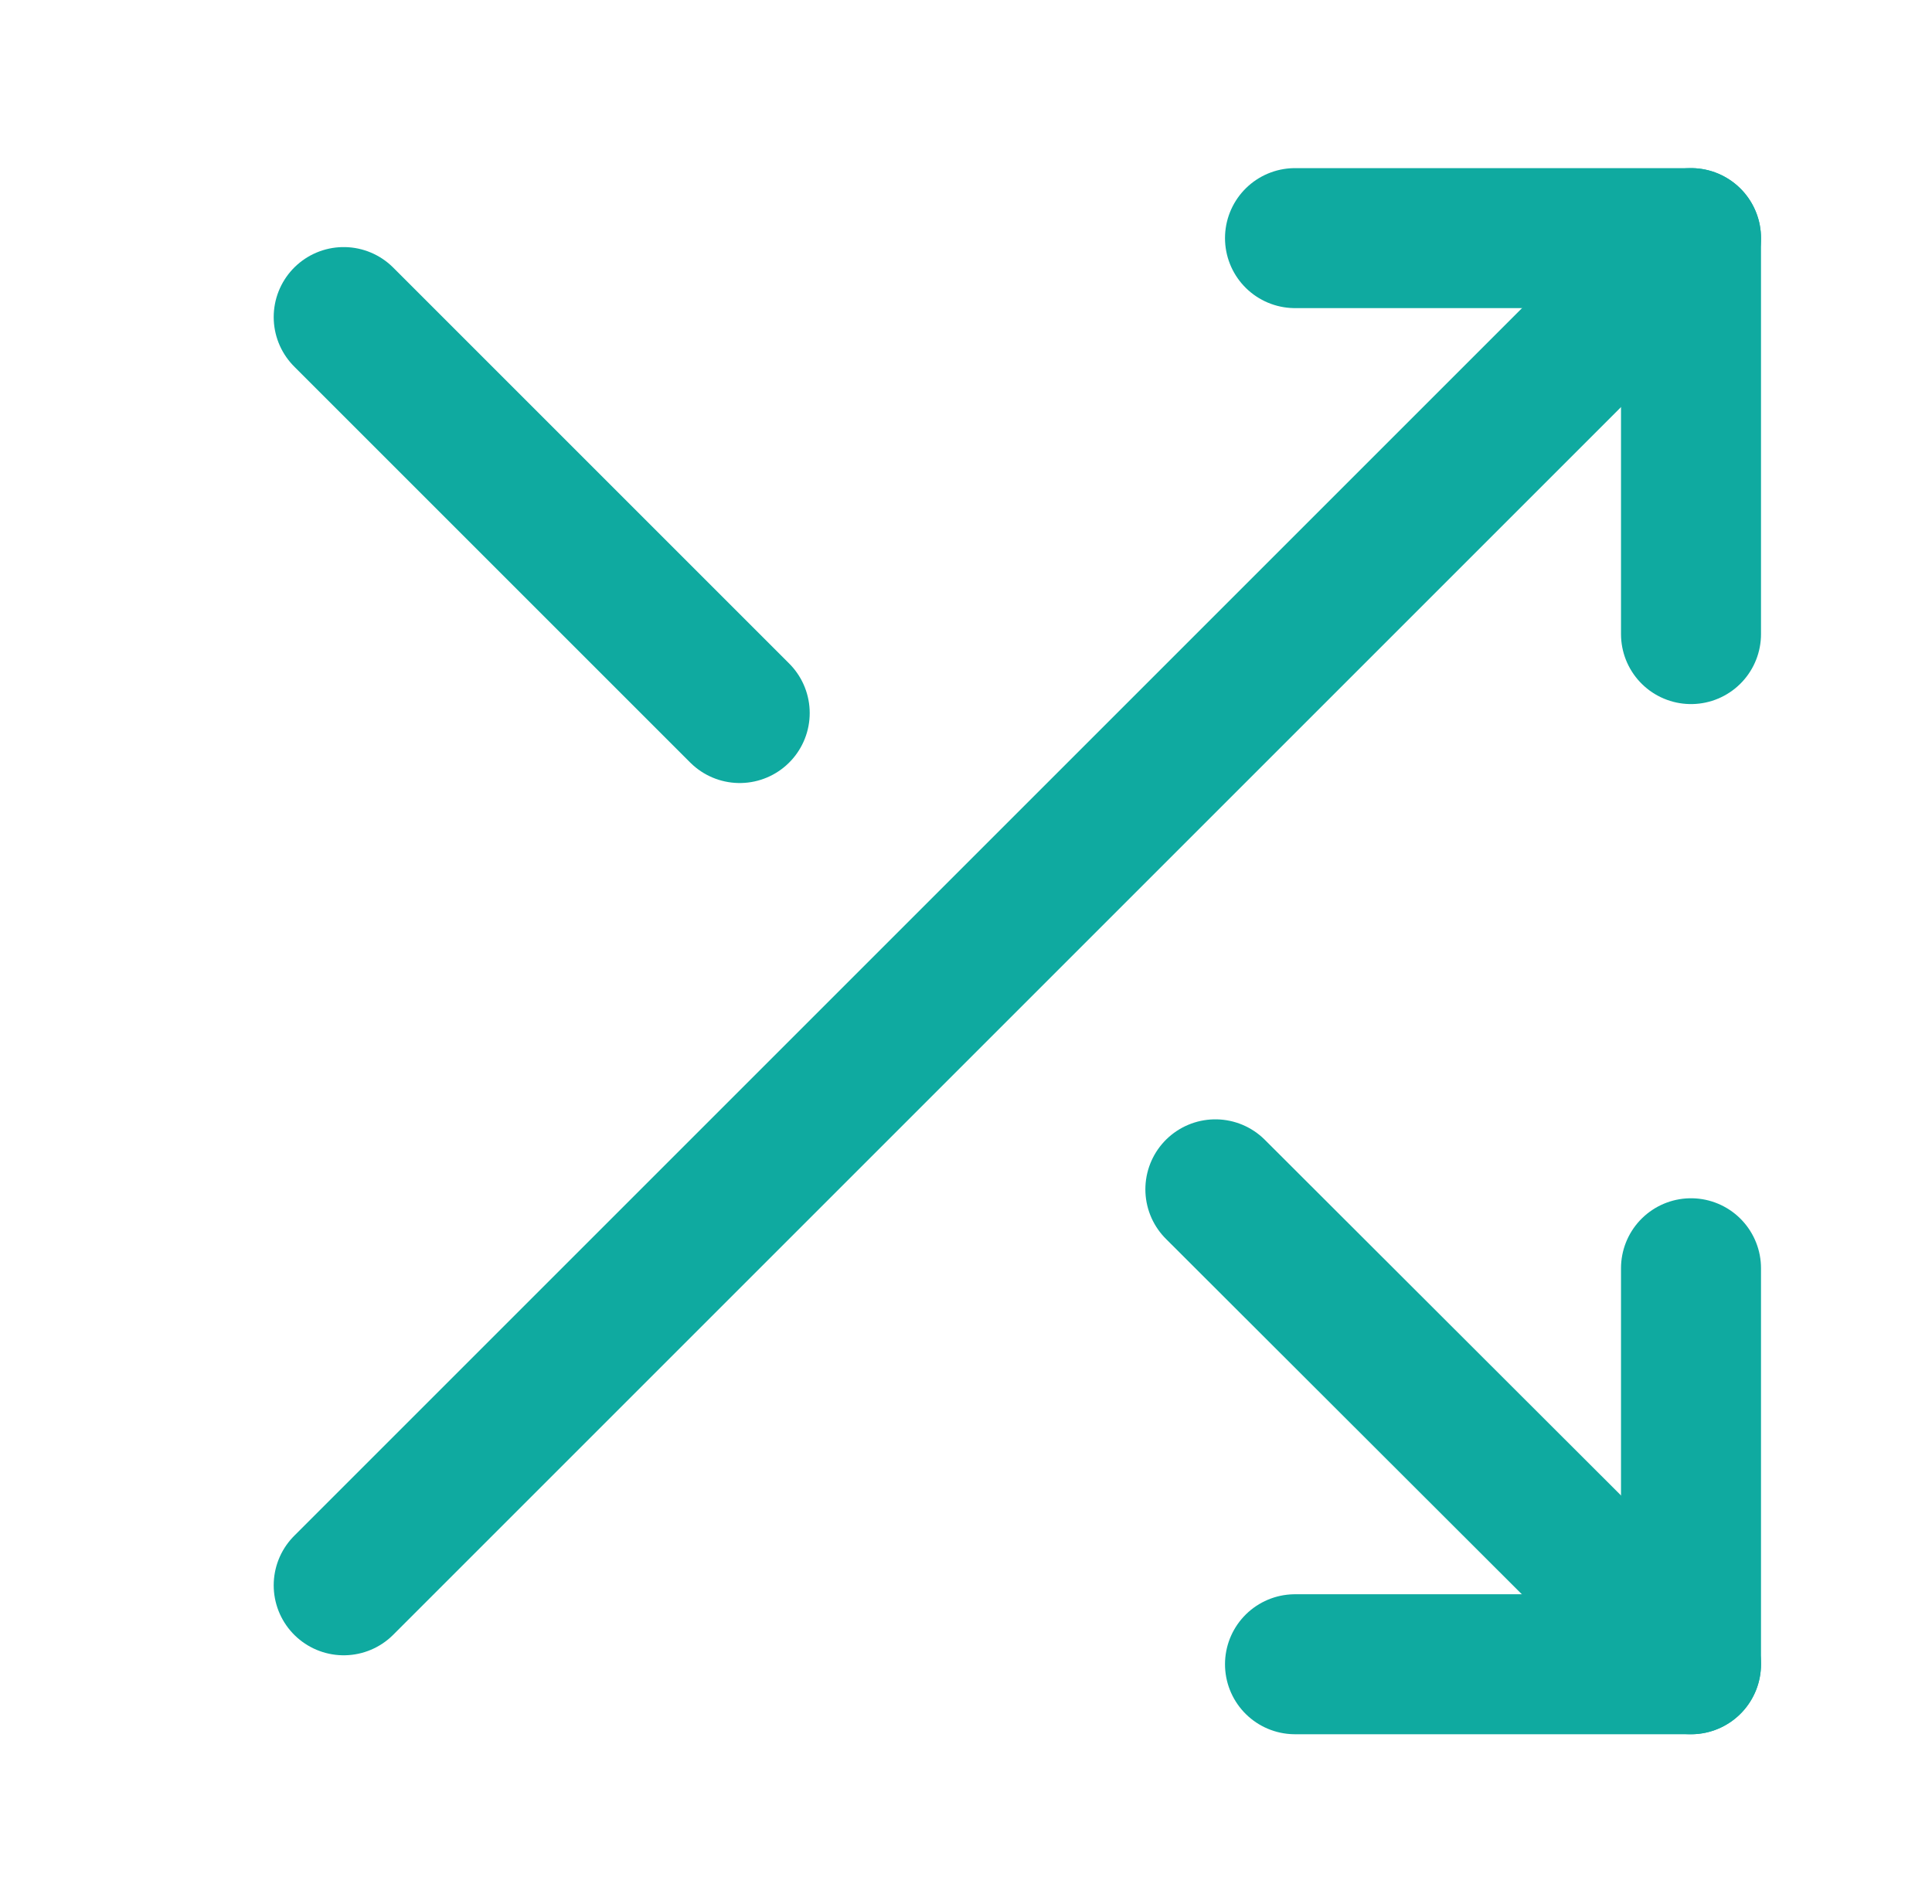 <svg width="69" height="68" viewBox="0 0 69 68" fill="none" xmlns="http://www.w3.org/2000/svg">
<mask id="mask0_267_1267" style="mask-type:luminance" maskUnits="userSpaceOnUse" x="0" y="0" width="69" height="68">
<path d="M68.9 0H0.95V67.95H68.9V0Z" fill="white"/>
</mask>
<g mask="url(#mask0_267_1267)">
<path d="M46.25 8.505H60.393V22.648" stroke="#0FAAA0" stroke-width="5" stroke-linecap="round" stroke-linejoin="round"/>
<path d="M12.275 56.623L60.393 8.505" stroke="#0FAAA0" stroke-width="5" stroke-linecap="round" stroke-linejoin="round"/>
<path d="M60.393 45.299V59.443H46.25" stroke="#0FAAA0" stroke-width="5" stroke-linecap="round" stroke-linejoin="round"/>
<path d="M43.406 42.48L60.393 59.443" stroke="#0FAAA0" stroke-width="5" stroke-linecap="round" stroke-linejoin="round"/>
<path d="M12.275 11.325L26.418 25.468" stroke="#0FAAA0" stroke-width="5" stroke-linecap="round" stroke-linejoin="round"/>
</g>
</svg>
